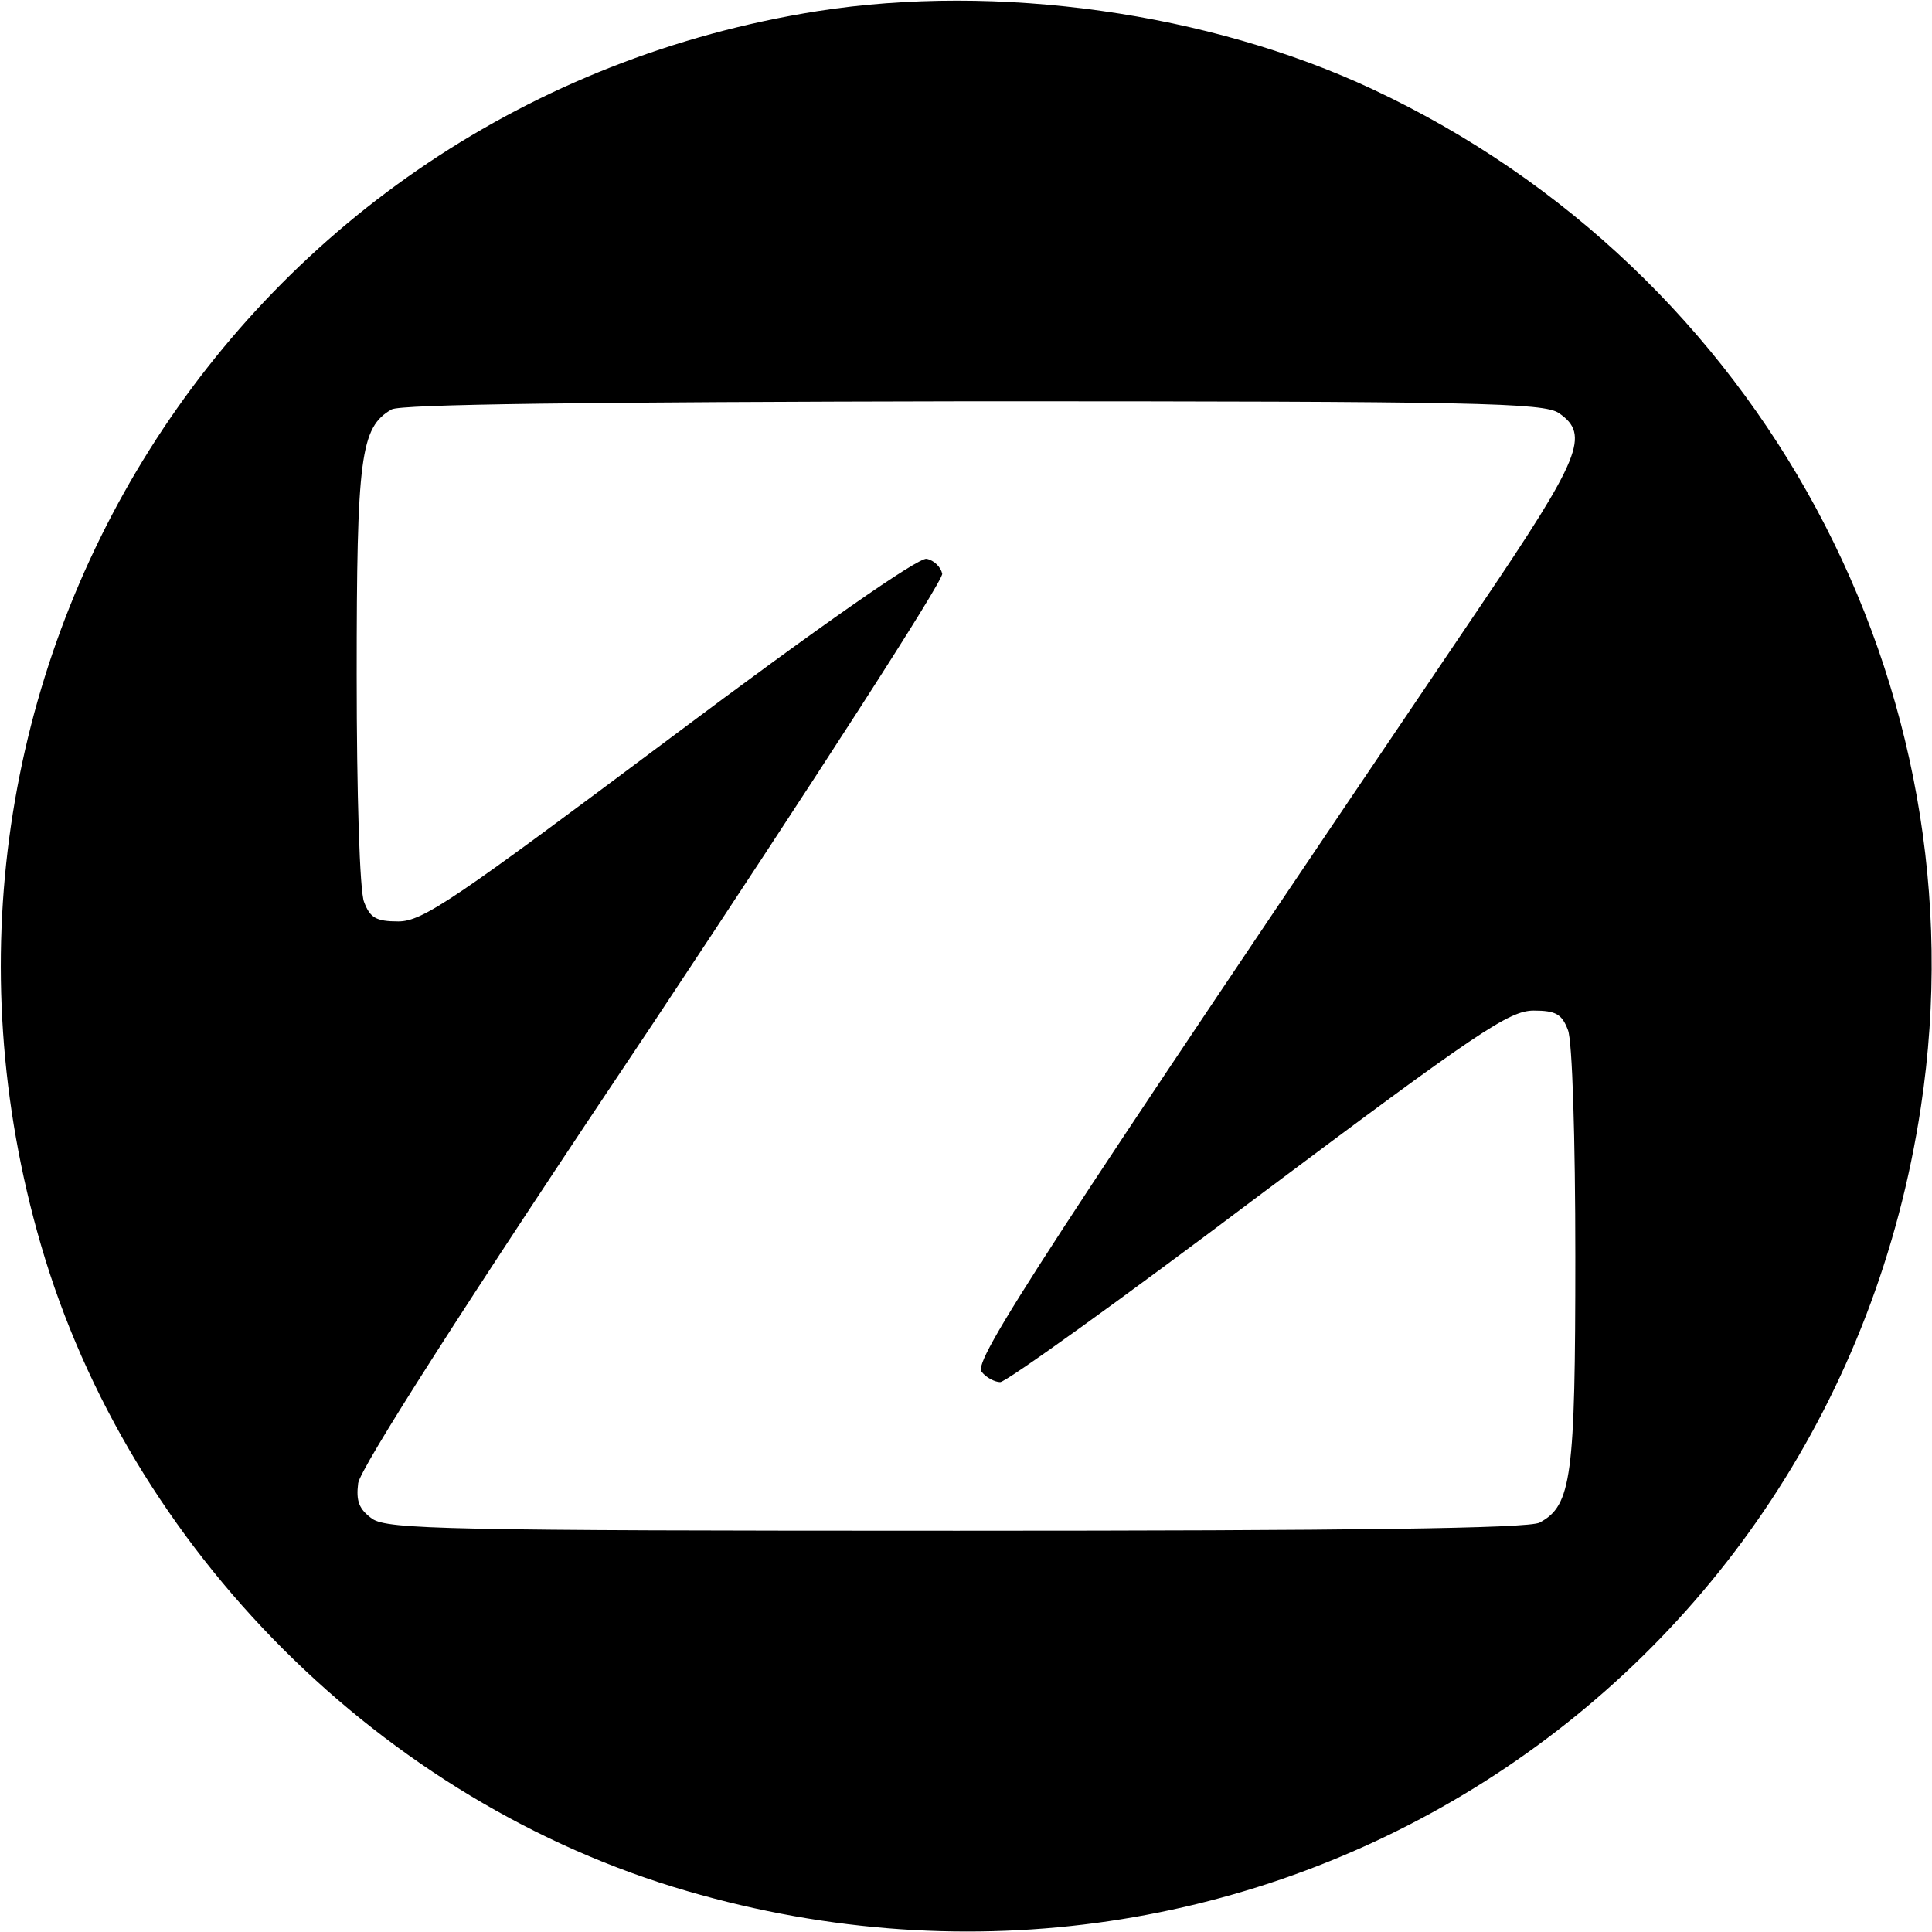 <?xml version="1.0" standalone="no"?>
<!DOCTYPE svg PUBLIC "-//W3C//DTD SVG 20010904//EN"
 "http://www.w3.org/TR/2001/REC-SVG-20010904/DTD/svg10.dtd">
<svg version="1.0" xmlns="http://www.w3.org/2000/svg"
 width="260pt" height="260pt" viewBox="0 0 260 260"
 preserveAspectRatio="xMidYMid meet">
<g transform="translate(0,260) scale(0.1,-0.1)"
fill="#000000" stroke="none">
<path d="M1100 2585 c-781 -124 -1267 -896 -1045 -1660 119 -410 460 -751 870
-870 769 -224 1541 267 1660 1055 86 566 -215 1125 -738 1370 -220 103 -504
143 -747 105z m998 -541 c42 -29 30 -59 -106 -260 -591 -874 -683 -1016 -671
-1030 6 -8 18 -14 25 -14 8 0 164 112 347 250 295 221 338 250 371 250 30 0
38 -5 46 -26 6 -14 10 -147 10 -305 0 -297 -5 -335 -48 -358 -14 -8 -256 -11
-784 -11 -688 0 -766 2 -787 16 -18 13 -22 24 -19 48 3 20 139 234 397 619
215 324 391 596 389 605 -2 9 -11 18 -21 20 -11 2 -142 -89 -346 -242 -290
-217 -332 -246 -365 -246 -30 0 -38 5 -46 26 -6 14 -10 147 -10 305 0 294 5
334 47 358 12 7 258 10 783 11 677 0 768 -2 788 -16z"/>
</g>
</svg>
